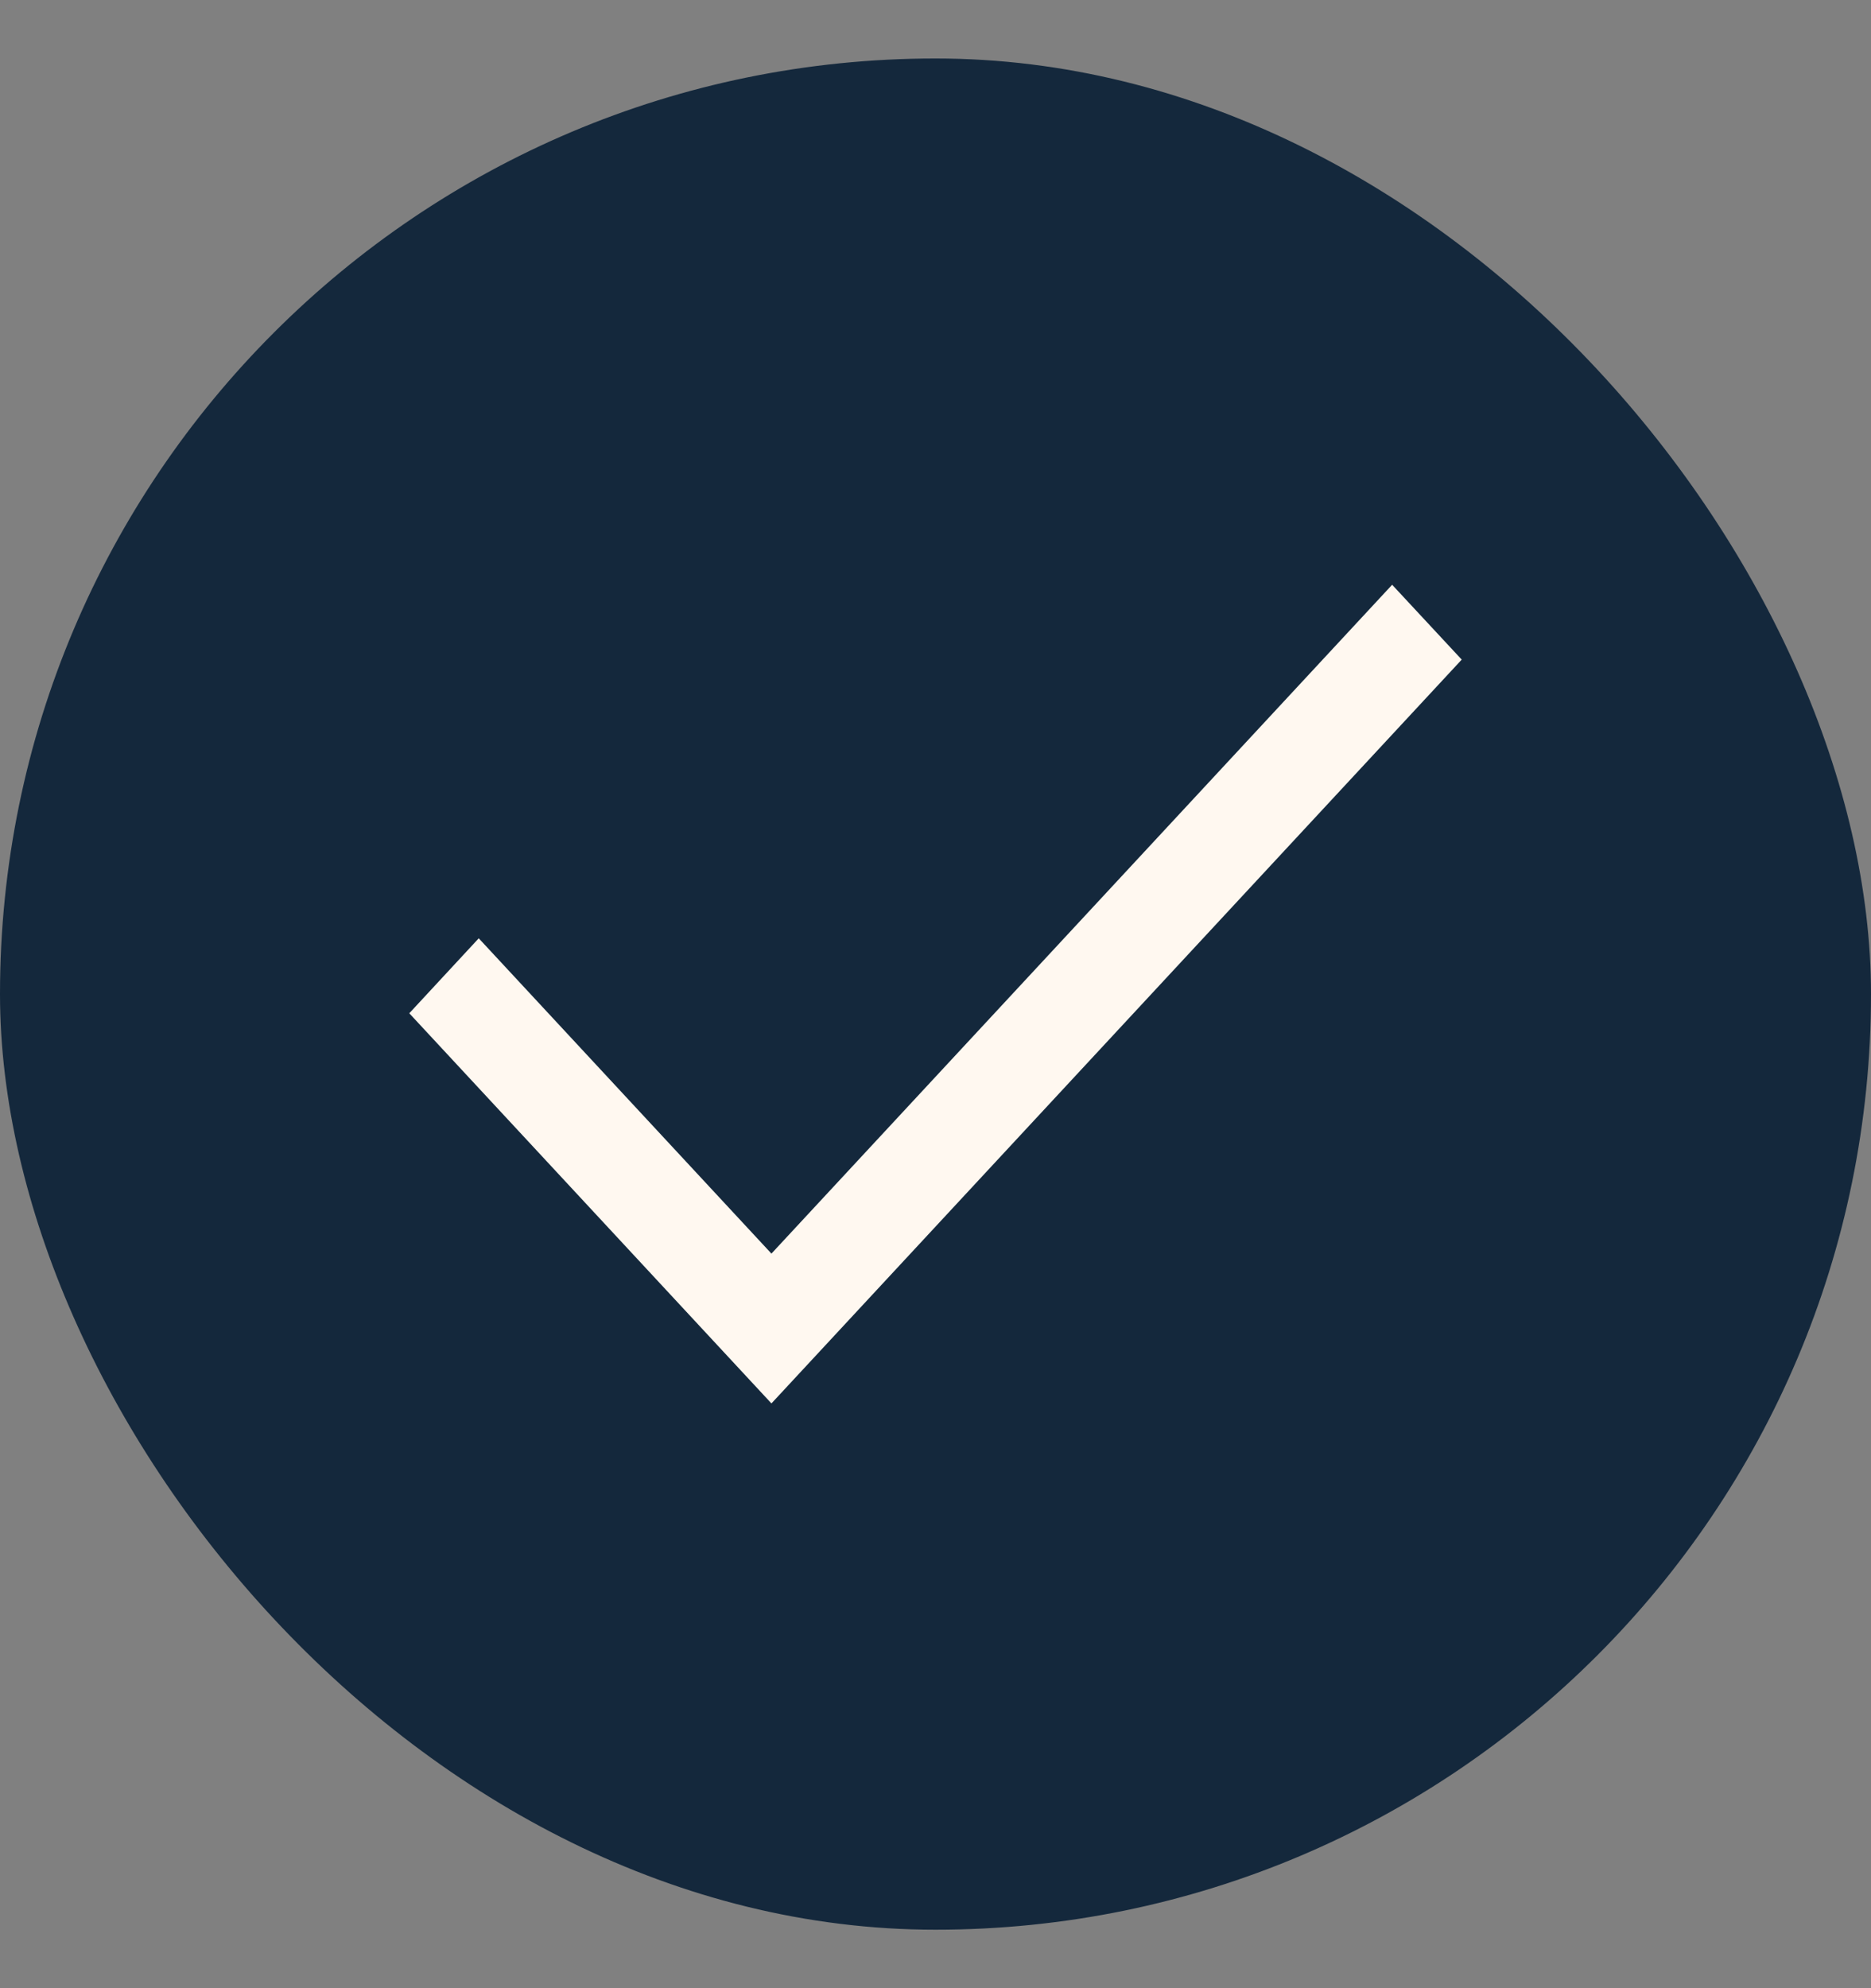 <svg width="16" height="17" viewBox="0 0 16 17" fill="none" xmlns="http://www.w3.org/2000/svg">
<rect x="0" y="0" width="16" height="17" fill="#808080" stroke="none"/>
<rect y="0.5" width="16" height="16" rx="8" fill="#14283C"/>
<path d="M6.597 12L3.5 8.664L4.094 8.023L6.597 10.719L11.905 5L12.5 5.64L6.597 12Z" fill="#FFF8F0"/>
</svg>
